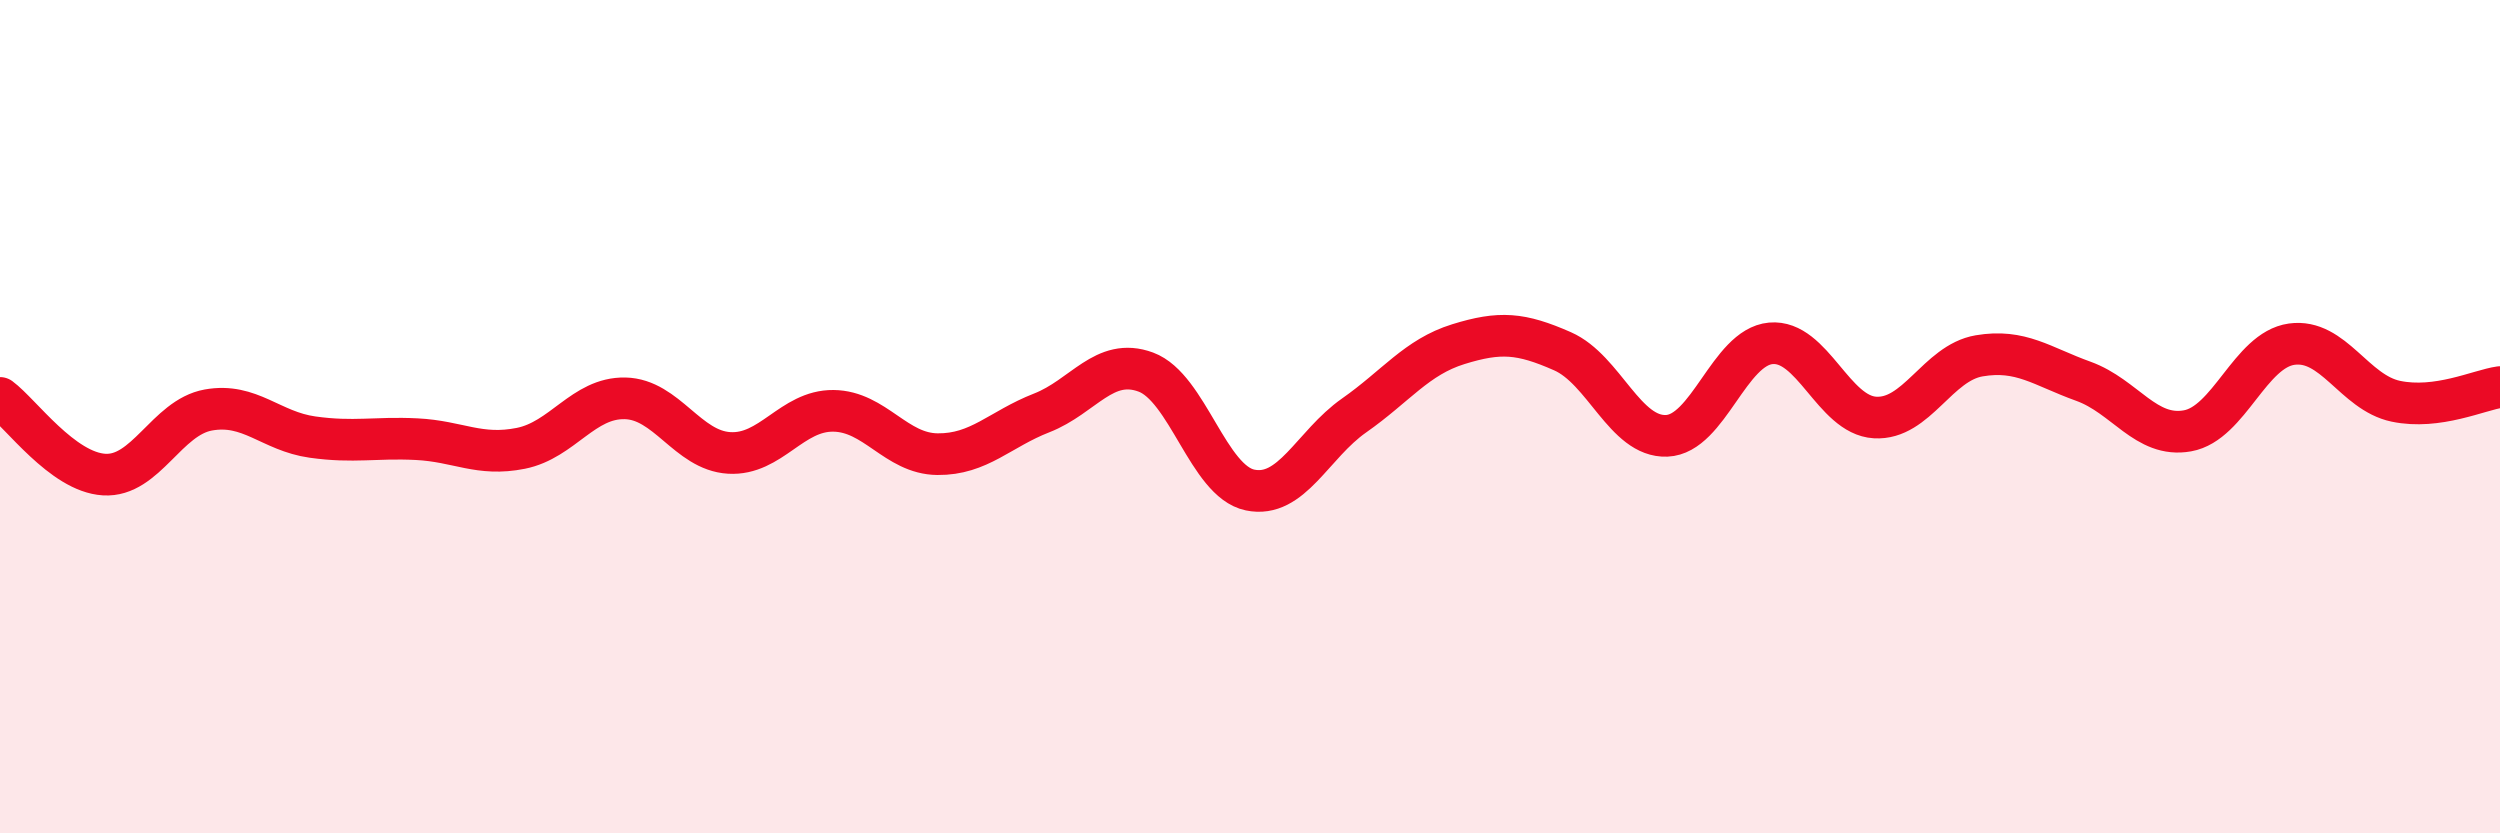 
    <svg width="60" height="20" viewBox="0 0 60 20" xmlns="http://www.w3.org/2000/svg">
      <path
        d="M 0,9.55 C 0.5,9.92 1.5,11.33 2.5,11.39 C 3.5,11.45 4,10.02 5,9.84 C 6,9.66 6.5,10.35 7.5,10.49 C 8.5,10.63 9,10.49 10,10.54 C 11,10.59 11.5,10.96 12.5,10.76 C 13.5,10.56 14,9.54 15,9.56 C 16,9.58 16.5,10.81 17.5,10.87 C 18.5,10.93 19,9.85 20,9.86 C 21,9.87 21.5,10.89 22.5,10.9 C 23.5,10.91 24,10.3 25,9.91 C 26,9.52 26.5,8.56 27.5,8.93 C 28.5,9.3 29,11.55 30,11.76 C 31,11.97 31.5,10.67 32.5,9.97 C 33.5,9.27 34,8.57 35,8.26 C 36,7.95 36.5,7.99 37.5,8.43 C 38.5,8.87 39,10.5 40,10.46 C 41,10.42 41.5,8.33 42.5,8.24 C 43.5,8.15 44,9.96 45,10.02 C 46,10.08 46.5,8.71 47.5,8.54 C 48.5,8.37 49,8.79 50,9.15 C 51,9.51 51.5,10.52 52.5,10.34 C 53.5,10.16 54,8.4 55,8.26 C 56,8.12 56.5,9.42 57.5,9.63 C 58.5,9.84 59.5,9.36 60,9.29L60 20L0 20Z"
        fill="#EB0A25"
        opacity="0.1"
        stroke-linecap="round"
        stroke-linejoin="round"
      />
      <path
        d="M 0,9.55 C 0.5,9.92 1.5,11.33 2.5,11.39 C 3.5,11.45 4,10.02 5,9.84 C 6,9.66 6.5,10.35 7.5,10.49 C 8.5,10.63 9,10.49 10,10.54 C 11,10.59 11.5,10.96 12.5,10.76 C 13.5,10.56 14,9.54 15,9.56 C 16,9.58 16.5,10.81 17.5,10.87 C 18.5,10.93 19,9.85 20,9.86 C 21,9.87 21.5,10.89 22.5,10.9 C 23.5,10.91 24,10.3 25,9.91 C 26,9.52 26.5,8.56 27.5,8.93 C 28.5,9.3 29,11.55 30,11.76 C 31,11.97 31.5,10.67 32.5,9.97 C 33.5,9.27 34,8.57 35,8.26 C 36,7.95 36.5,7.99 37.5,8.43 C 38.5,8.87 39,10.5 40,10.46 C 41,10.42 41.5,8.33 42.5,8.24 C 43.5,8.15 44,9.96 45,10.02 C 46,10.08 46.5,8.71 47.5,8.54 C 48.5,8.37 49,8.79 50,9.15 C 51,9.51 51.5,10.52 52.5,10.34 C 53.5,10.16 54,8.4 55,8.26 C 56,8.12 56.5,9.42 57.5,9.63 C 58.5,9.84 59.5,9.36 60,9.29"
        stroke="#EB0A25"
        stroke-width="1"
        fill="none"
        stroke-linecap="round"
        stroke-linejoin="round"
      />
    </svg>
  